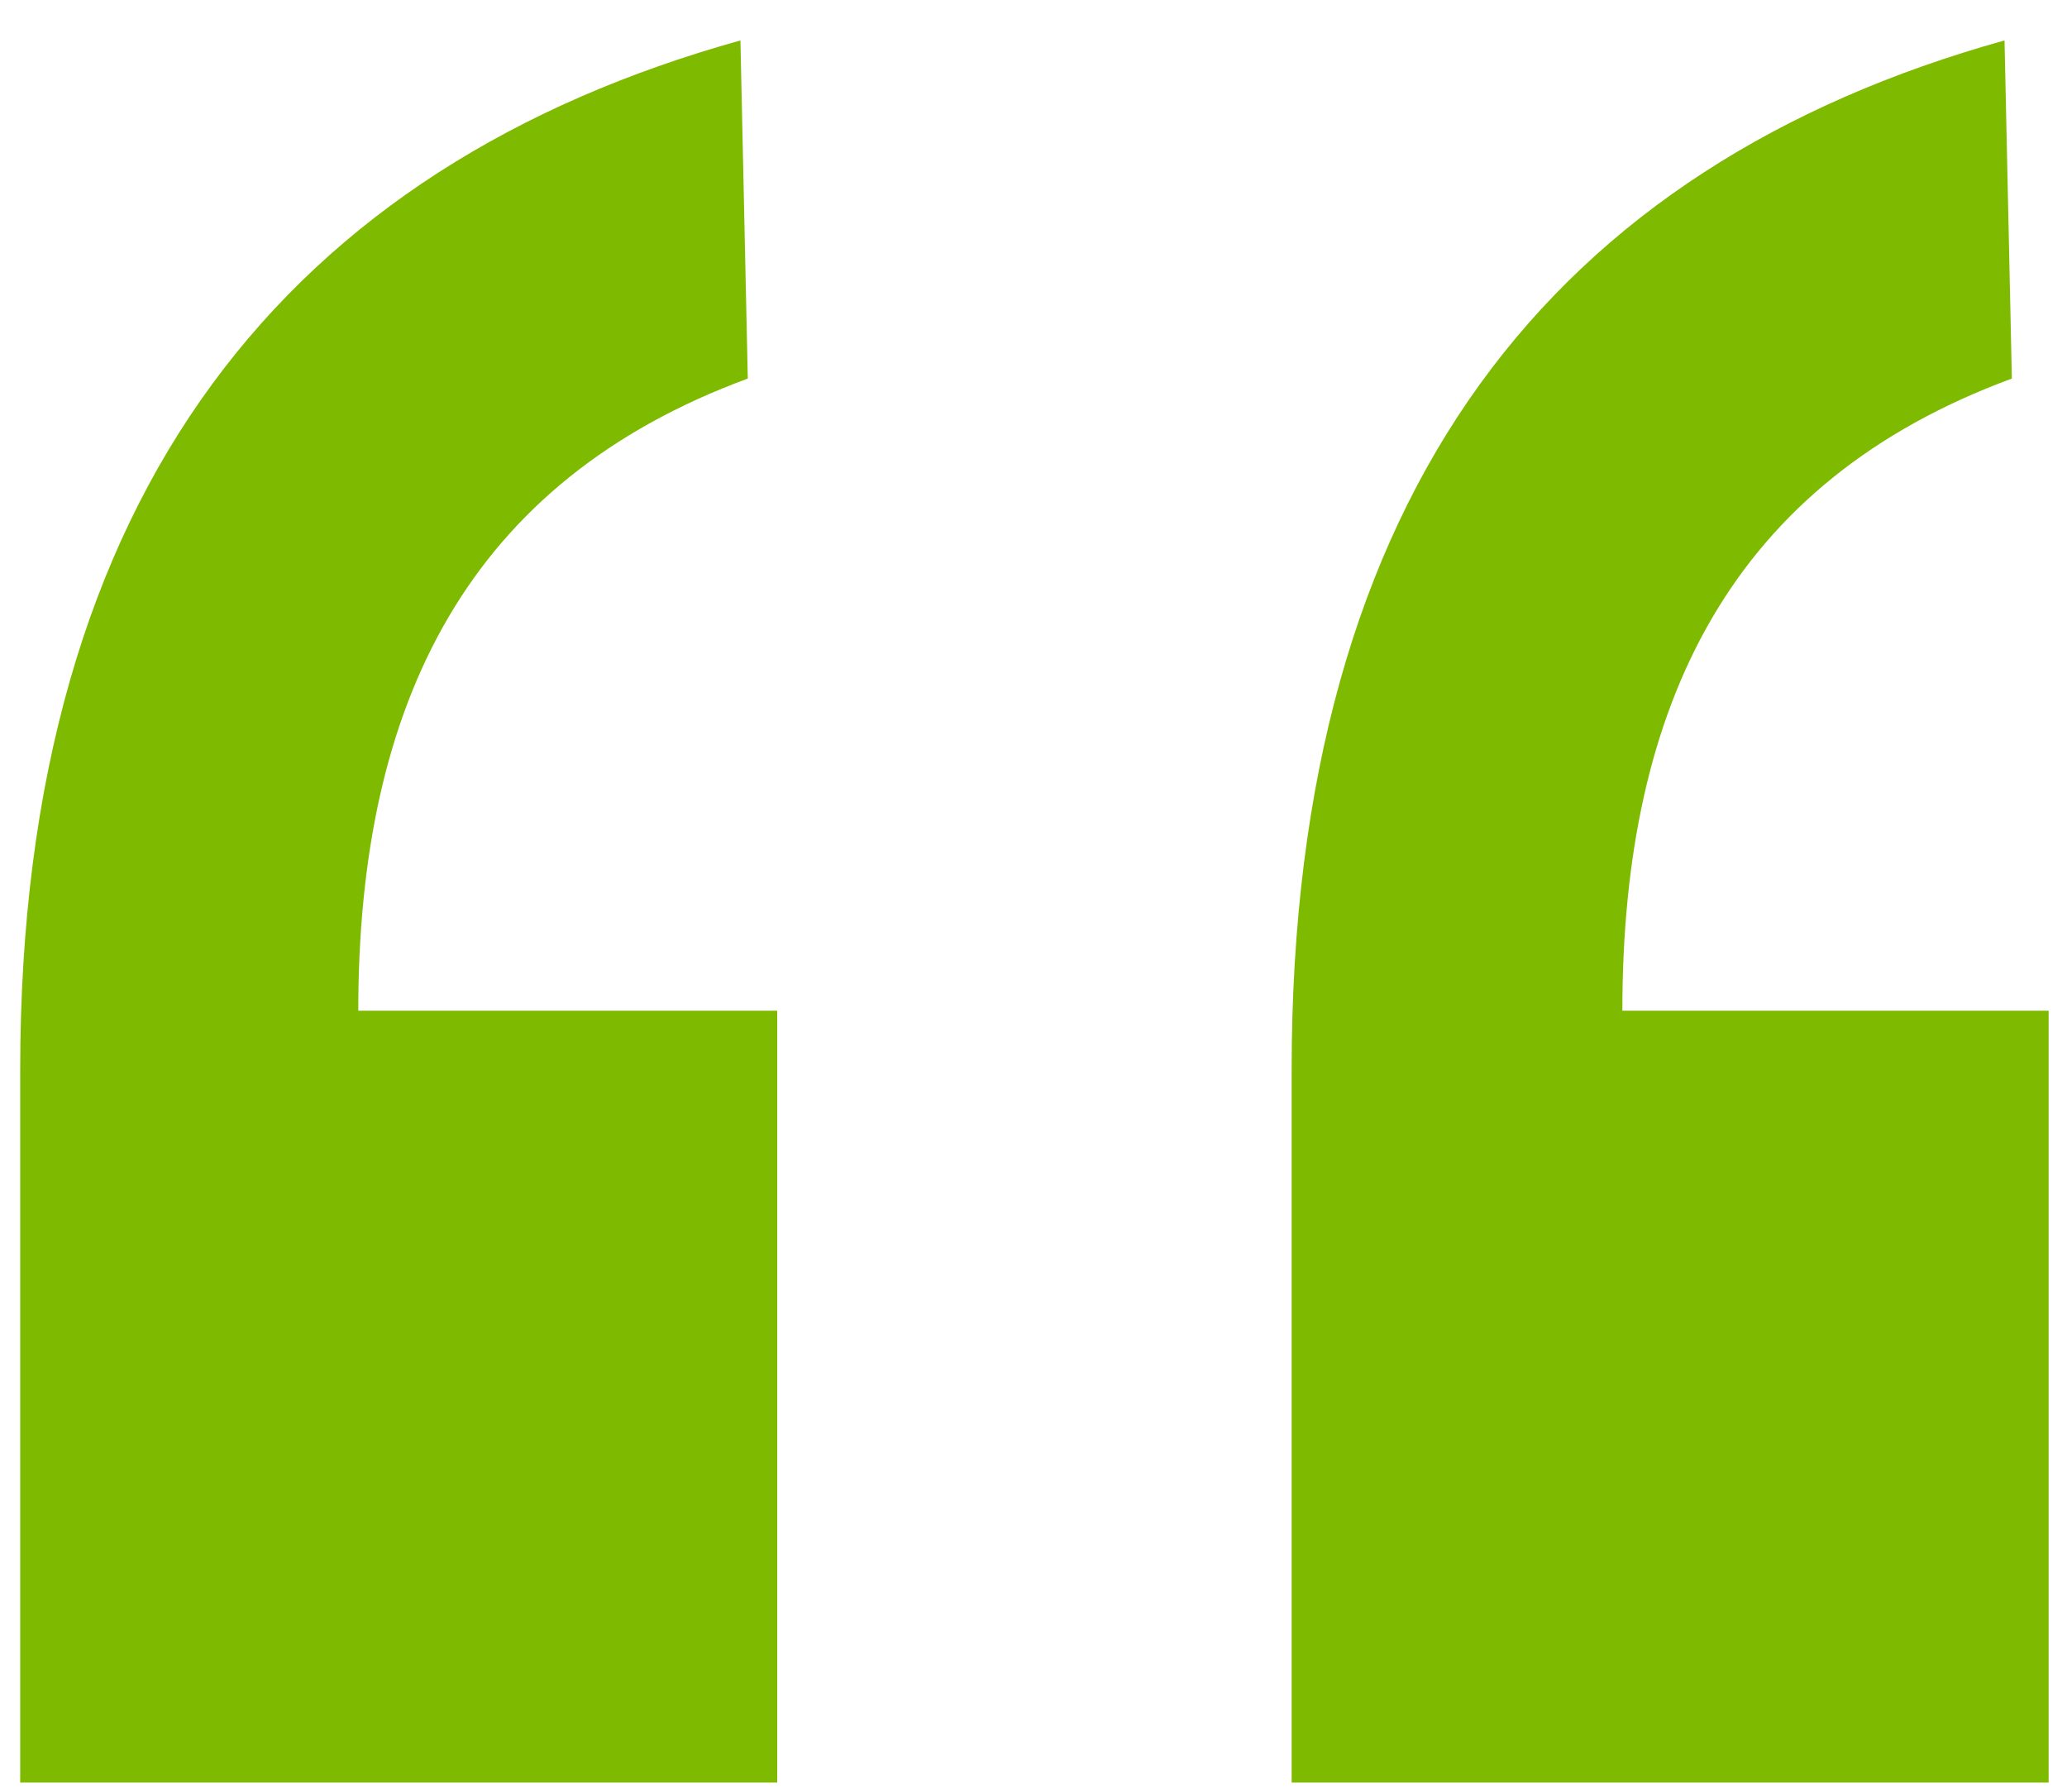 <?xml version="1.0" encoding="UTF-8"?> <svg xmlns="http://www.w3.org/2000/svg" width="45" height="39" viewBox="0 0 45 39" fill="none"> <path d="M16.12 0.88C6.36 3.6 0.44 10.64 0.44 23.28V38.8H16.92V22H7.8C7.8 15.28 10.2 10.48 16.28 8.24L16.12 0.88ZM43.64 0.88C33.88 3.6 28.12 10.64 28.12 23.28V38.8H44.6V22H35.32C35.32 15.28 37.72 10.48 43.8 8.24L43.64 0.88Z" fill="#7EBB00"></path> </svg> 